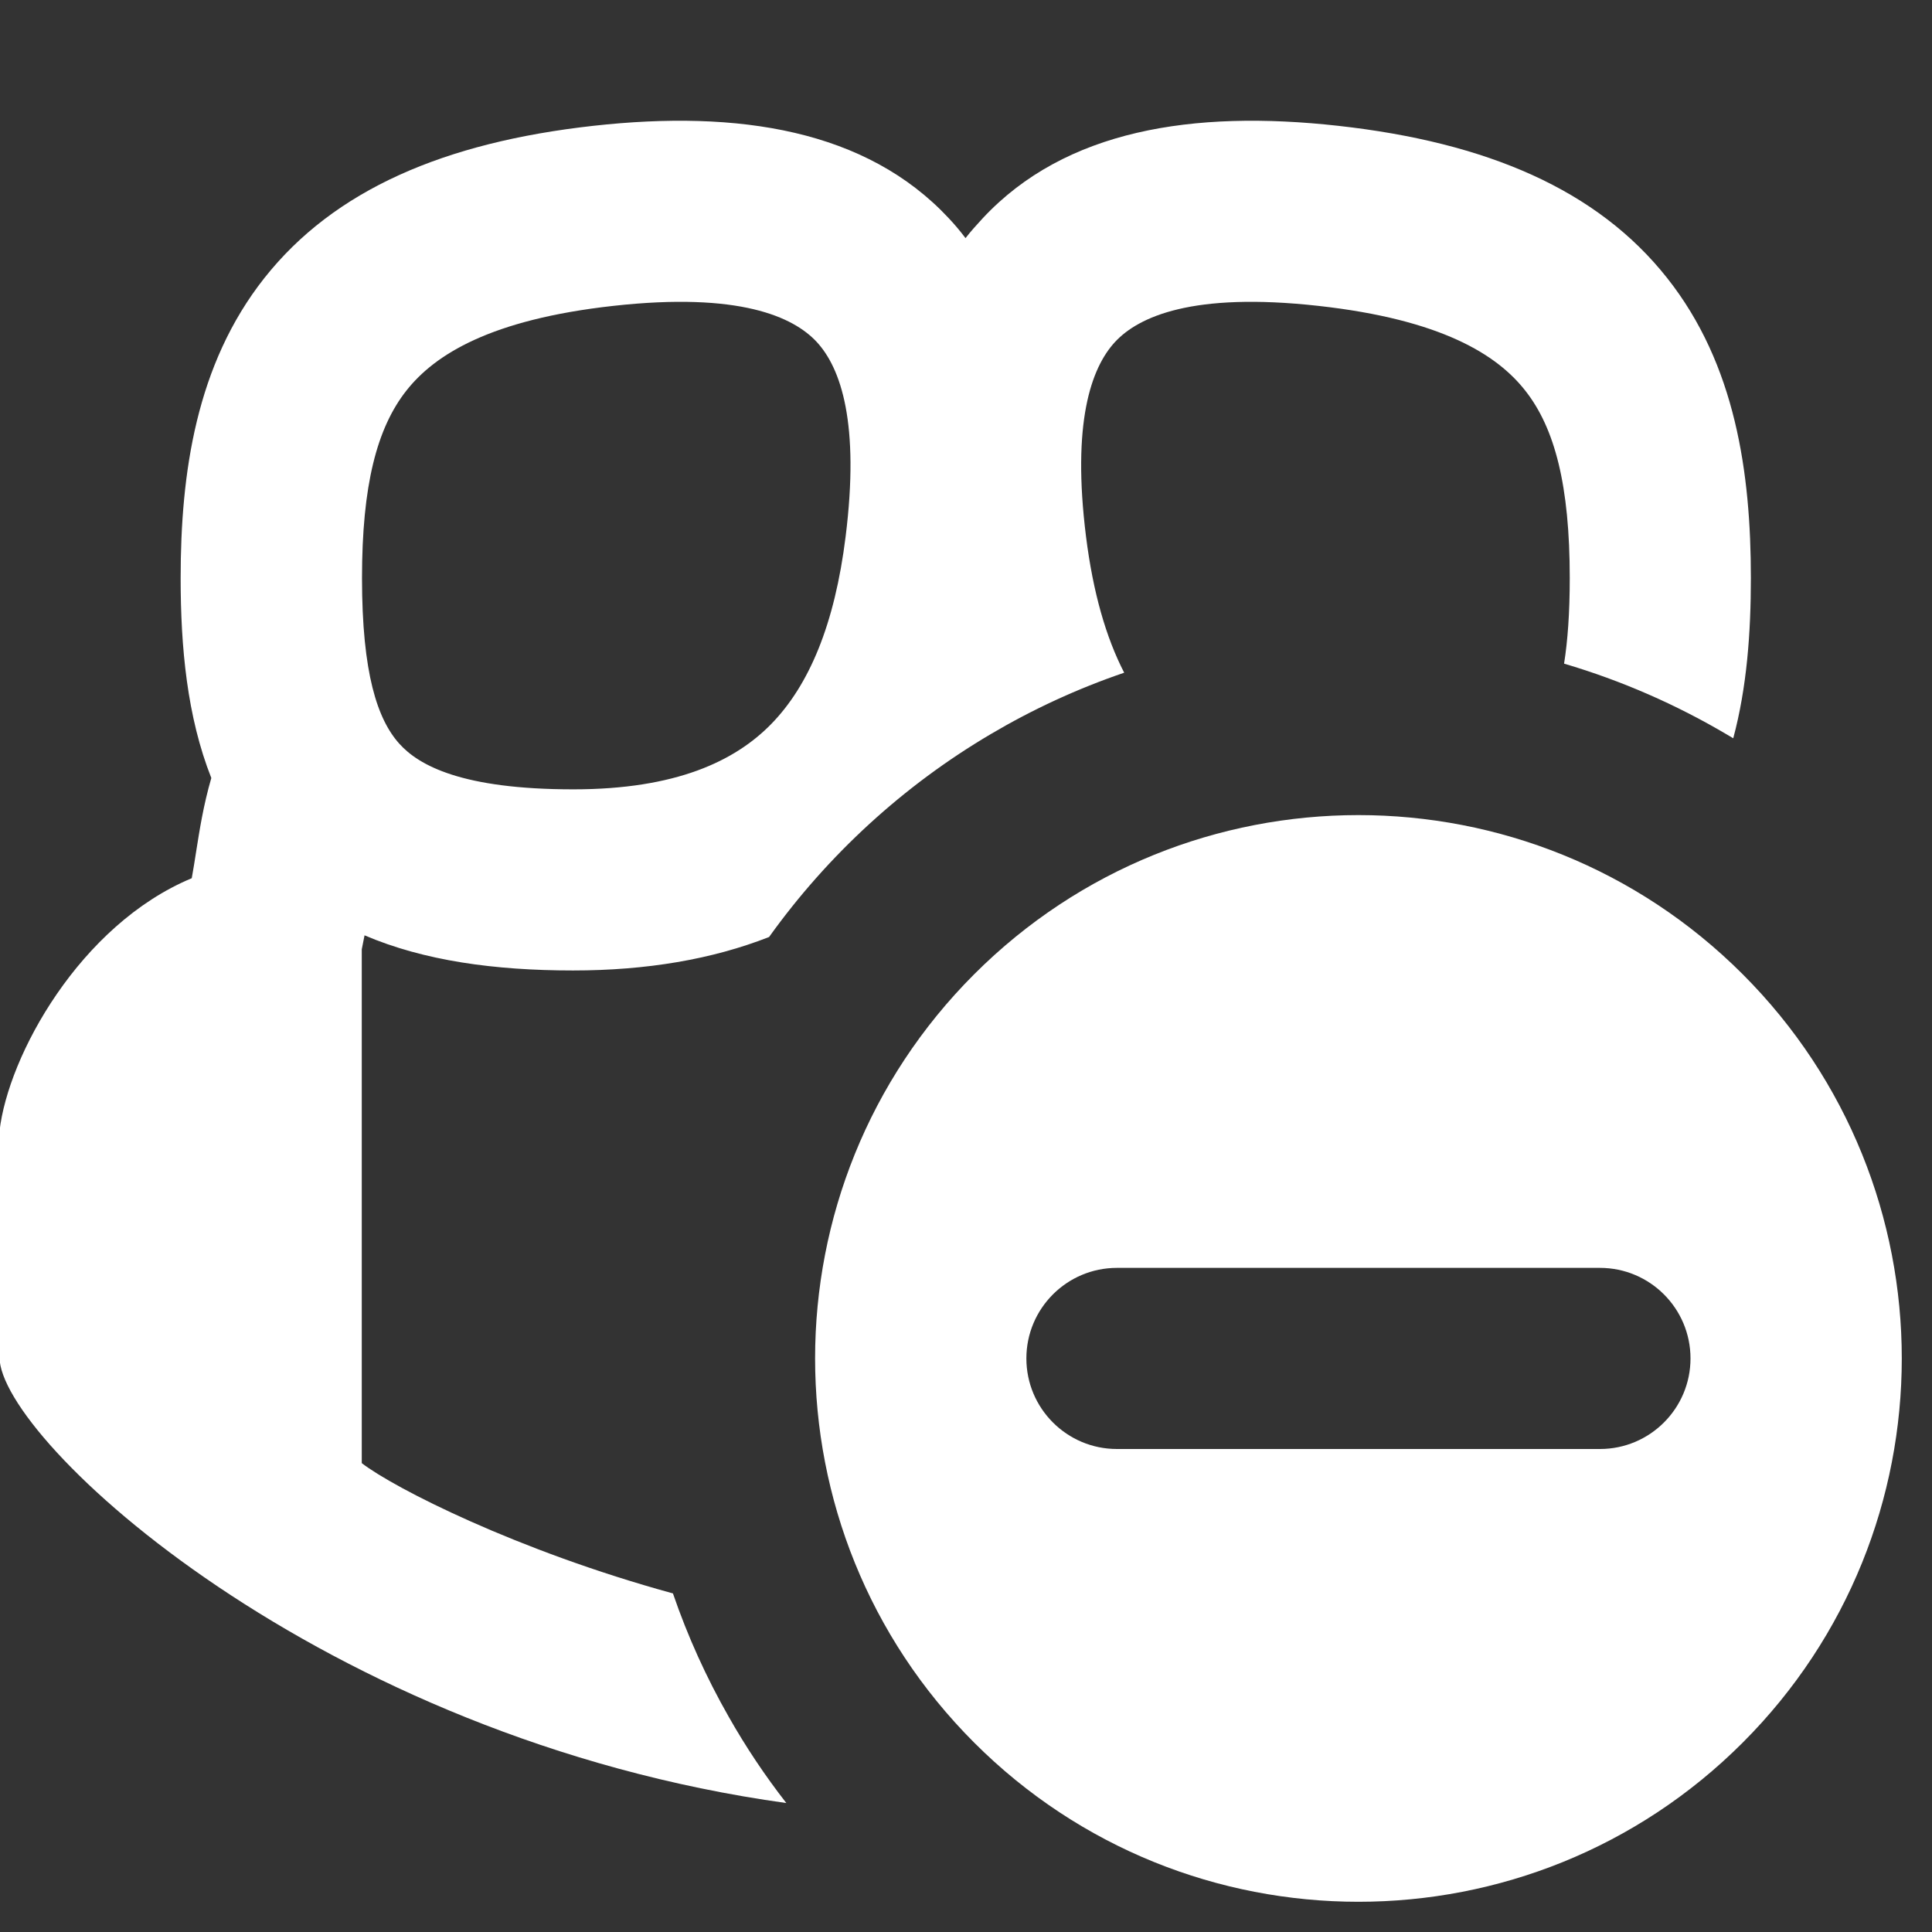 <svg width="16" height="16" viewBox="0 0 16 16" fill="none" xmlns="http://www.w3.org/2000/svg">
<rect x="0" y="0" width="16" height="16" fill="#333333" stroke="none"/>
<path fill-rule="evenodd" clip-rule="evenodd" d="M14.354 6.114C14.337 6.104 14.321 6.095 14.305 6.085C13.884 5.836 13.431 5.637 12.953 5.496C12.983 5.306 13 5.074 13 4.787C13 4.022 12.877 3.545 12.63 3.233C12.397 2.937 11.937 2.646 10.917 2.533C9.873 2.417 9.429 2.624 9.236 2.83C9.032 3.049 8.877 3.509 8.994 4.444C9.052 4.906 9.159 5.278 9.31 5.571C8.923 5.703 8.553 5.874 8.206 6.079C7.483 6.505 6.857 7.079 6.369 7.76C5.897 7.945 5.354 8.037 4.746 8.037C4.094 8.037 3.51 7.956 3.019 7.746L2.996 7.862V12.117C3.261 12.322 4.281 12.842 5.573 13.196C5.695 13.552 5.85 13.893 6.034 14.216C6.176 14.467 6.336 14.706 6.512 14.932C2.65 14.396 -0.004 11.921 -0.004 11.24V9.368C0.066 8.744 0.663 7.658 1.588 7.273C1.601 7.203 1.612 7.13 1.624 7.055C1.653 6.872 1.684 6.671 1.75 6.443C1.549 5.935 1.496 5.359 1.496 4.787C1.496 3.917 1.624 3.018 2.189 2.303C2.768 1.57 3.683 1.179 4.913 1.042C6.119 0.908 7.175 1.076 7.857 1.807C7.907 1.86 7.953 1.915 7.996 1.972C8.04 1.915 8.09 1.86 8.139 1.807C8.821 1.076 9.877 0.908 11.083 1.042C12.313 1.179 13.228 1.57 13.807 2.303C14.373 3.018 14.5 3.917 14.5 4.787C14.5 5.239 14.467 5.693 14.354 6.114ZM6.762 2.83C6.569 2.624 6.125 2.417 5.08 2.533C4.061 2.646 3.601 2.937 3.367 3.233C3.12 3.545 2.998 4.022 2.998 4.787C2.998 5.58 3.127 5.958 3.306 6.158C3.468 6.339 3.825 6.537 4.748 6.537C5.601 6.537 6.087 6.302 6.386 5.997C6.701 5.675 6.913 5.17 7.003 4.444C7.12 3.509 6.966 3.049 6.762 2.83Z" fill="white"/>
<path fill-rule="evenodd" clip-rule="evenodd" d="M14.432 14.432C12.675 16.189 9.825 16.189 8.068 14.432C6.311 12.675 6.311 9.825 8.068 8.068C9.825 6.311 12.675 6.311 14.432 8.068C16.189 9.825 16.189 12.675 14.432 14.432ZM13.25 12C13.664 12 14 11.664 14 11.25C14 10.836 13.664 10.5 13.25 10.5L9.25 10.5C8.836 10.5 8.5 10.836 8.5 11.25C8.5 11.664 8.836 12 9.25 12H13.25Z" fill="white"/>
</svg>